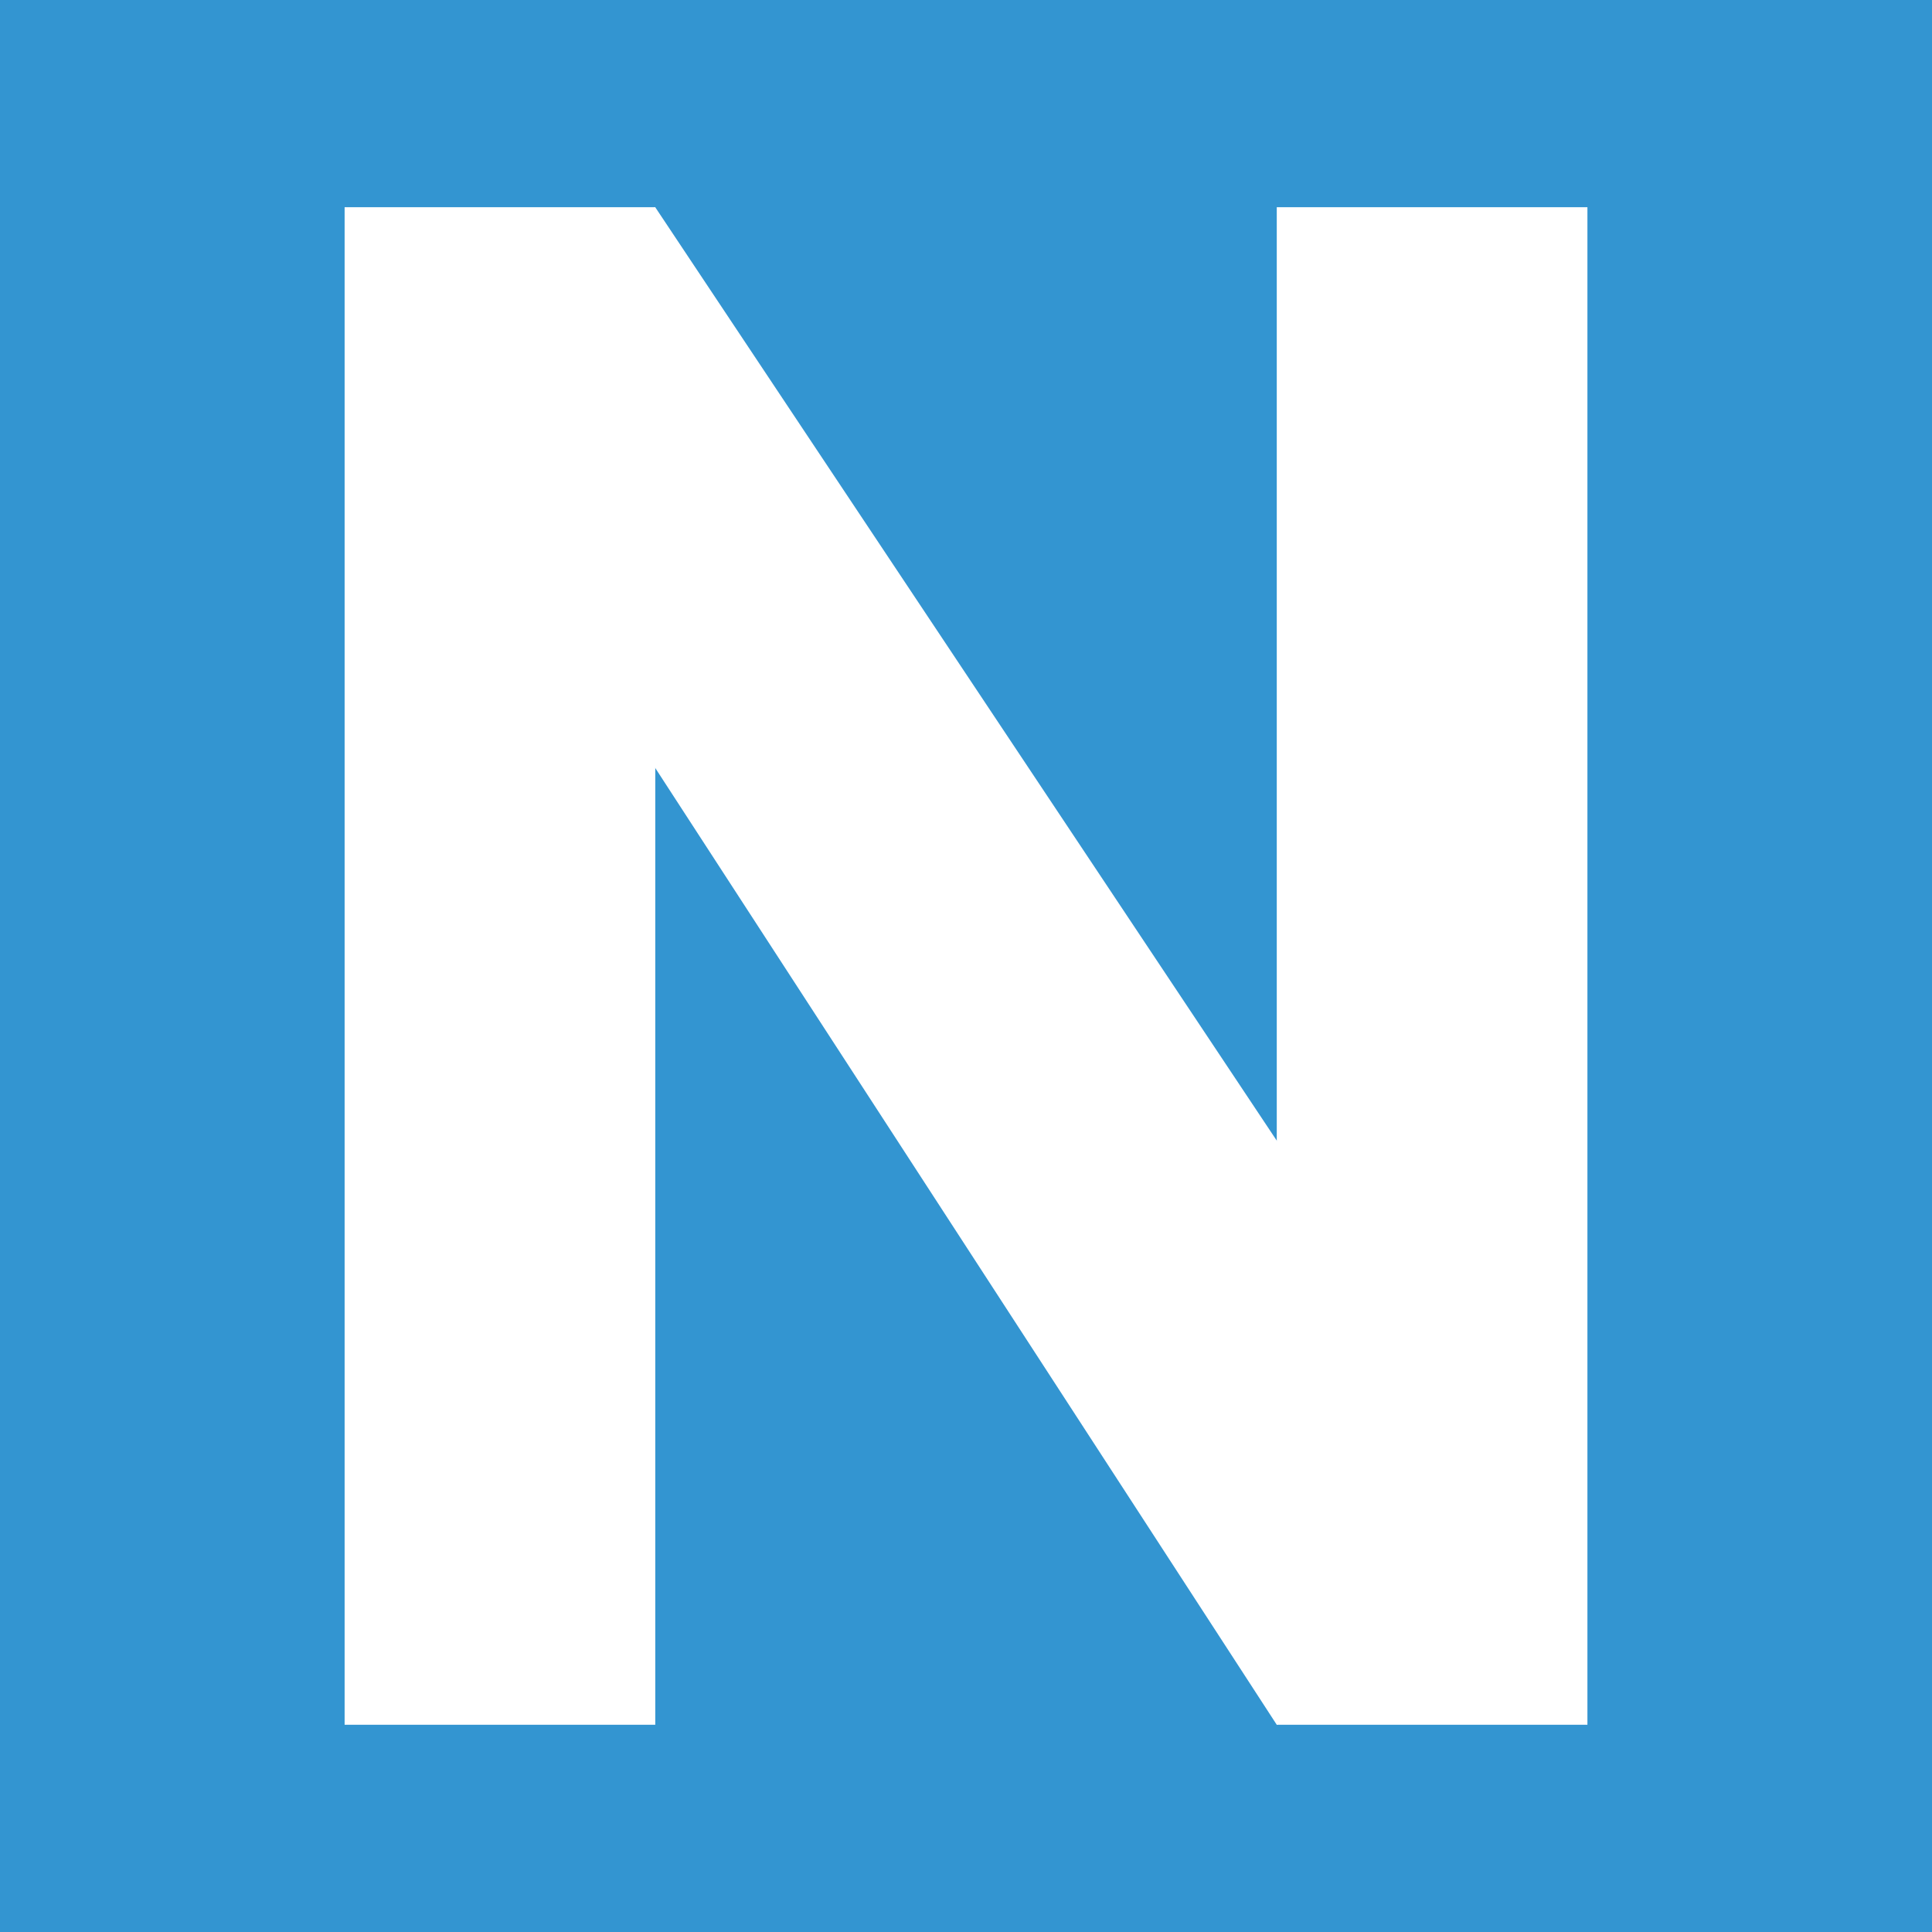<svg id="Layer_1" xmlns="http://www.w3.org/2000/svg" xmlns:xlink="http://www.w3.org/1999/xlink" width="48" height="48" viewBox="0 0 48 48" enable-background="new 0 0 48 48"><path fill="#3395d1" d="M0 0h48v48H0z"/><g><path fill="#fff" d="M8.562 5.148h7.718v37.703H8.562z"/><path fill="#fff" d="M31.721 5.148h7.718v37.703H31.721z"/><path fill="#fff" d="M38.843 39.035 31.721 42.852 9.747 9.024 16.279 5.148z"/></g></svg>